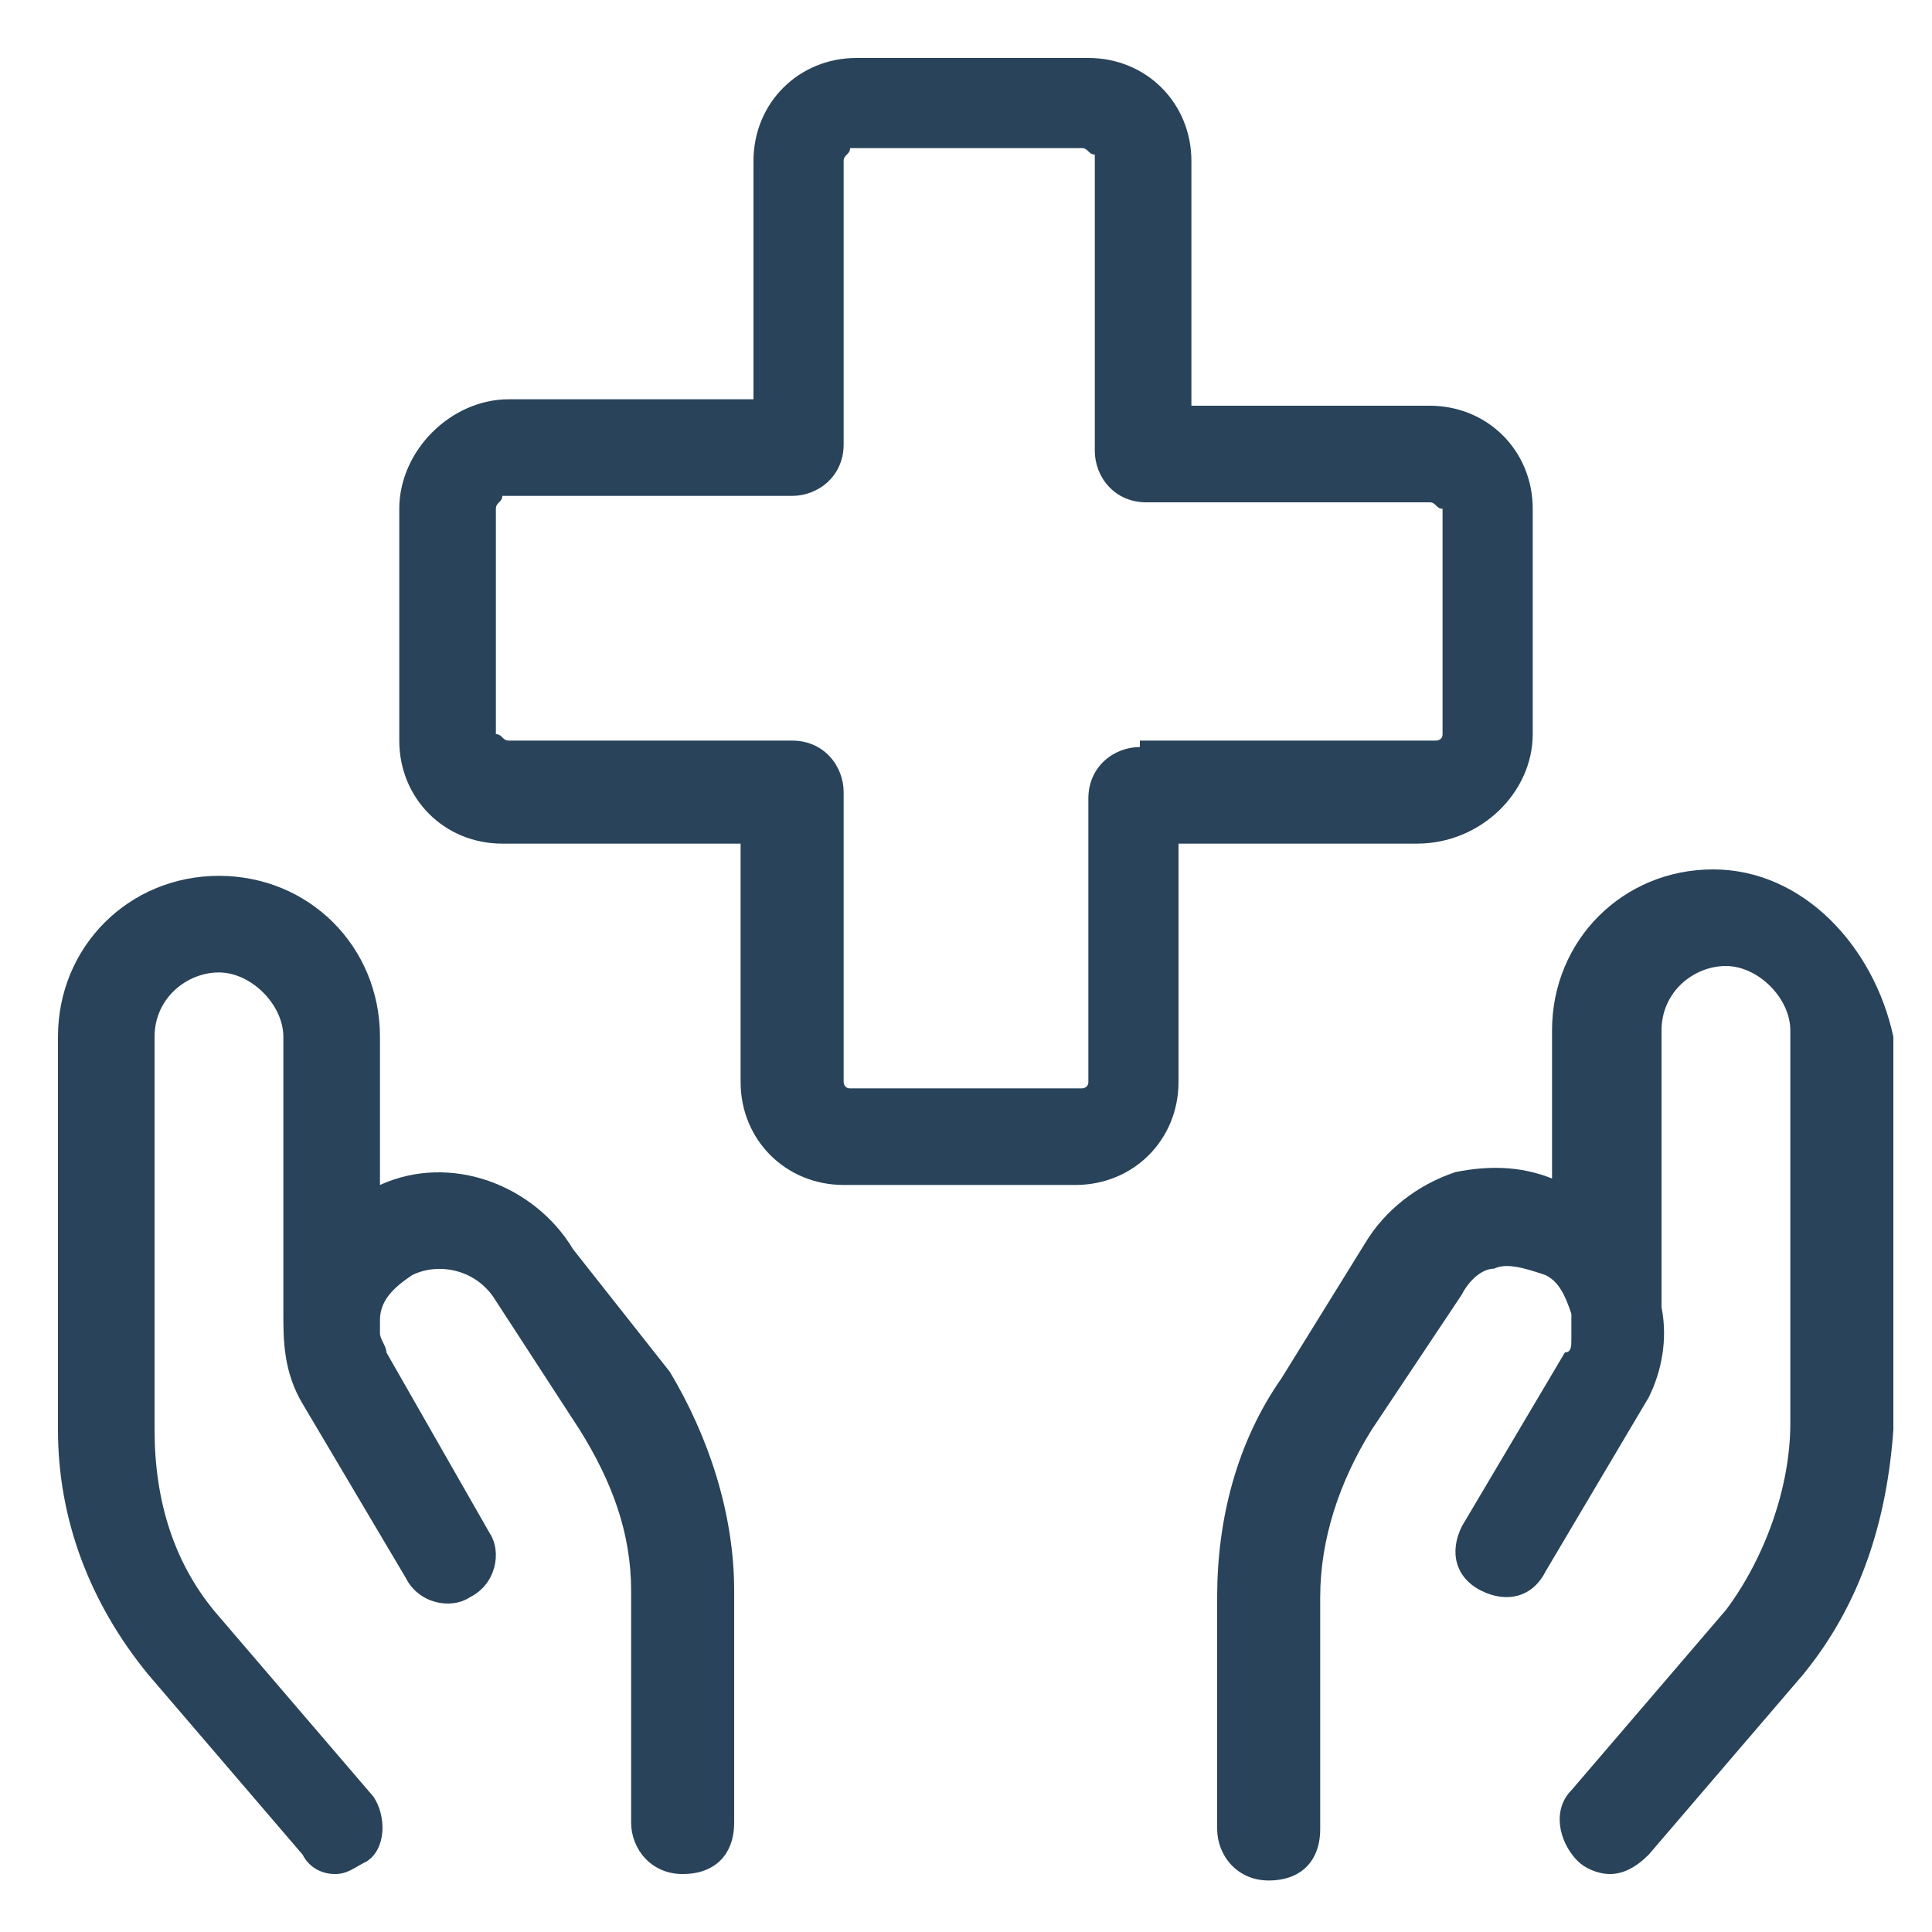 <?xml version="1.0" encoding="utf-8"?>
<!-- Generator: Adobe Illustrator 25.2.3, SVG Export Plug-In . SVG Version: 6.00 Build 0)  -->
<svg version="1.1" id="Layer_1" xmlns="http://www.w3.org/2000/svg" xmlns:xlink="http://www.w3.org/1999/xlink" x="0px" y="0px"
	 viewBox="0 0 30 30" style="enable-background:new 0 0 30 30;" xml:space="preserve">
<style type="text/css">
	.st0{fill:#28435A;}
</style>
<g>
	<path class="st0" d="M23.8,11.4V7.9c0,0,0,0,0,0c0-0.9-0.7-1.6-1.6-1.6h-3.7V2.5c0-0.9-0.7-1.6-1.6-1.6h-3.6
		c-0.9,0-1.6,0.7-1.6,1.6v3.7H7.9C7,6.2,6.2,7,6.2,7.9v3.6c0,0.9,0.7,1.6,1.6,1.6h3.7v3.7c0,0.9,0.7,1.6,1.6,1.6h3.6
		c0.9,0,1.6-0.7,1.6-1.6v-3.7h3.7C23,13.1,23.8,12.3,23.8,11.4z M17.7,11.6c-0.4,0-0.8,0.3-0.8,0.8v4.4c0,0.1-0.1,0.1-0.1,0.1h-3.6
		c-0.1,0-0.1-0.1-0.1-0.1v-4.5c0-0.4-0.3-0.8-0.8-0.8H7.9c-0.1,0-0.1-0.1-0.2-0.1V7.9c0-0.1,0.1-0.1,0.1-0.2h4.5
		c0.4,0,0.8-0.3,0.8-0.8V2.5c0-0.1,0.1-0.1,0.1-0.2h3.6c0.1,0,0.1,0.1,0.2,0.1V7c0,0.4,0.3,0.8,0.8,0.8h4.4c0.1,0,0.1,0.1,0.2,0.1
		v3.5c0,0.1-0.1,0.1-0.1,0.1H17.7z"/>
	<path class="st0" d="M8.9,19.4c-0.6-1-1.9-1.5-3-1v-2.3c0-1.4-1.1-2.5-2.5-2.5c-1.4,0-2.5,1.1-2.5,2.5v6.1c0,1.4,0.5,2.7,1.4,3.8
		l2.4,2.8C4.8,29,5,29.1,5.2,29.1c0.2,0,0.3-0.1,0.5-0.2C6,28.7,6,28.2,5.8,27.9l-2.4-2.8c-0.7-0.8-1-1.8-1-2.9v-6.1
		c0-0.6,0.5-1,1-1s1,0.5,1,1v4.3c0,0.4,0,0.9,0.3,1.4l1.6,2.7c0.2,0.4,0.7,0.5,1,0.3c0.4-0.2,0.5-0.7,0.3-1L6,21
		c0-0.1-0.1-0.2-0.1-0.3c0,0,0,0,0-0.1v-0.1c0-0.3,0.2-0.5,0.5-0.7c0.4-0.2,1-0.1,1.3,0.4L9,22.2c0.5,0.8,0.8,1.6,0.8,2.5v3.6
		c0,0.4,0.3,0.8,0.8,0.8s0.8-0.3,0.8-0.8v-3.6c0-1.2-0.4-2.4-1-3.4L8.9,19.4z"/>
	<path class="st0" d="M26.6,13.5c-1.4,0-2.5,1.1-2.5,2.5v2.3c-0.5-0.2-1-0.2-1.5-0.1c-0.6,0.2-1.1,0.6-1.4,1.1l-1.3,2.1
		c-0.7,1-1,2.2-1,3.4v3.6c0,0.4,0.3,0.8,0.8,0.8s0.8-0.3,0.8-0.8v-3.6c0-0.9,0.3-1.8,0.8-2.6l1.4-2.1c0.1-0.2,0.3-0.4,0.5-0.4
		c0.2-0.1,0.5,0,0.8,0.1c0.2,0.1,0.3,0.3,0.4,0.6v0.3c0,0,0,0,0,0.1c0,0.1,0,0.2-0.1,0.2l-1.6,2.7c-0.2,0.4-0.1,0.8,0.3,1
		c0.4,0.2,0.8,0.1,1-0.3l1.6-2.7c0.2-0.4,0.3-0.9,0.2-1.4v-4.3c0-0.6,0.5-1,1-1s1,0.5,1,1v6.1c0,1-0.4,2.1-1,2.9l-2.4,2.8
		c-0.3,0.3-0.2,0.8,0.1,1.1c0.1,0.1,0.3,0.2,0.5,0.2c0.2,0,0.4-0.1,0.6-0.3l2.4-2.8c0.9-1.1,1.3-2.4,1.4-3.8v-6.1
		C29.1,14.7,28,13.5,26.6,13.5z"/>
</g>
</svg>
